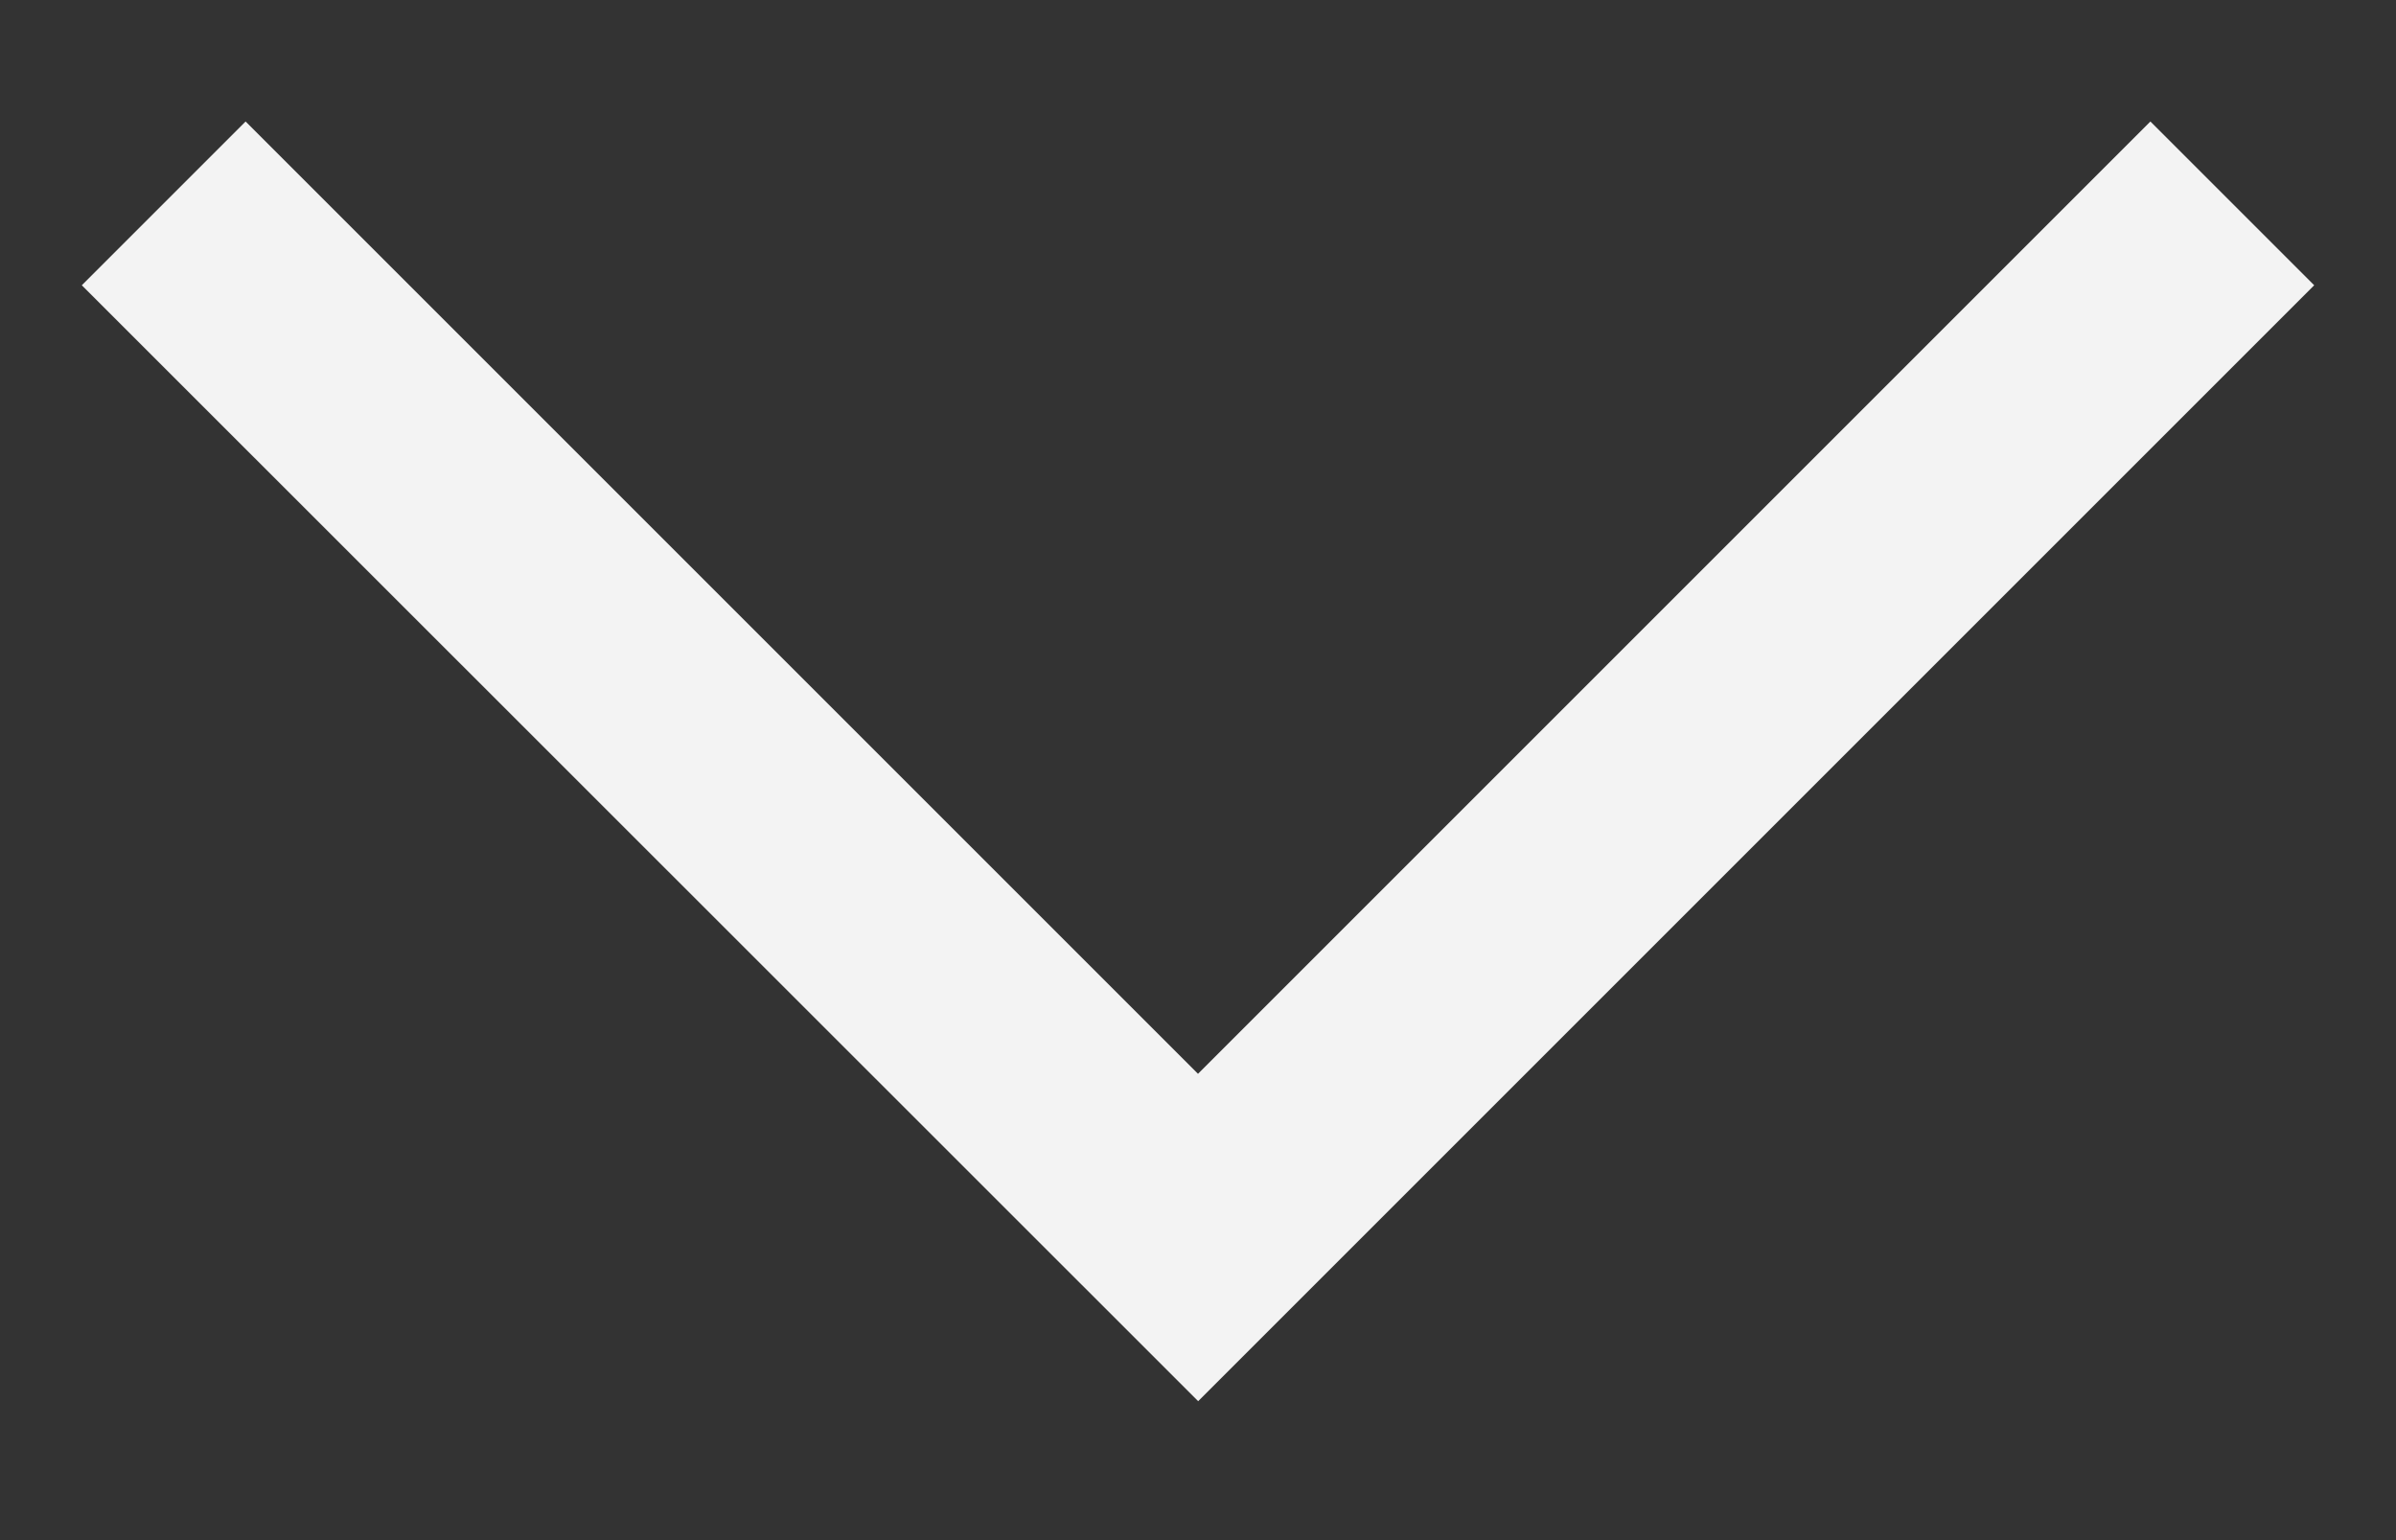 <svg width="14" height="9" viewBox="0 0 14 9" fill="none" xmlns="http://www.w3.org/2000/svg">
<rect x="0" y="0" width="14" height="9" fill="#333333" stroke="none"/>
<path fill-rule="evenodd" clip-rule="evenodd" d="M0.478 1.667L1.435 0.71L7 6.275L12.565 0.71L13.522 1.667L7.001 8.188L0.478 1.667Z" fill="#F3F3F3"/>
</svg>
